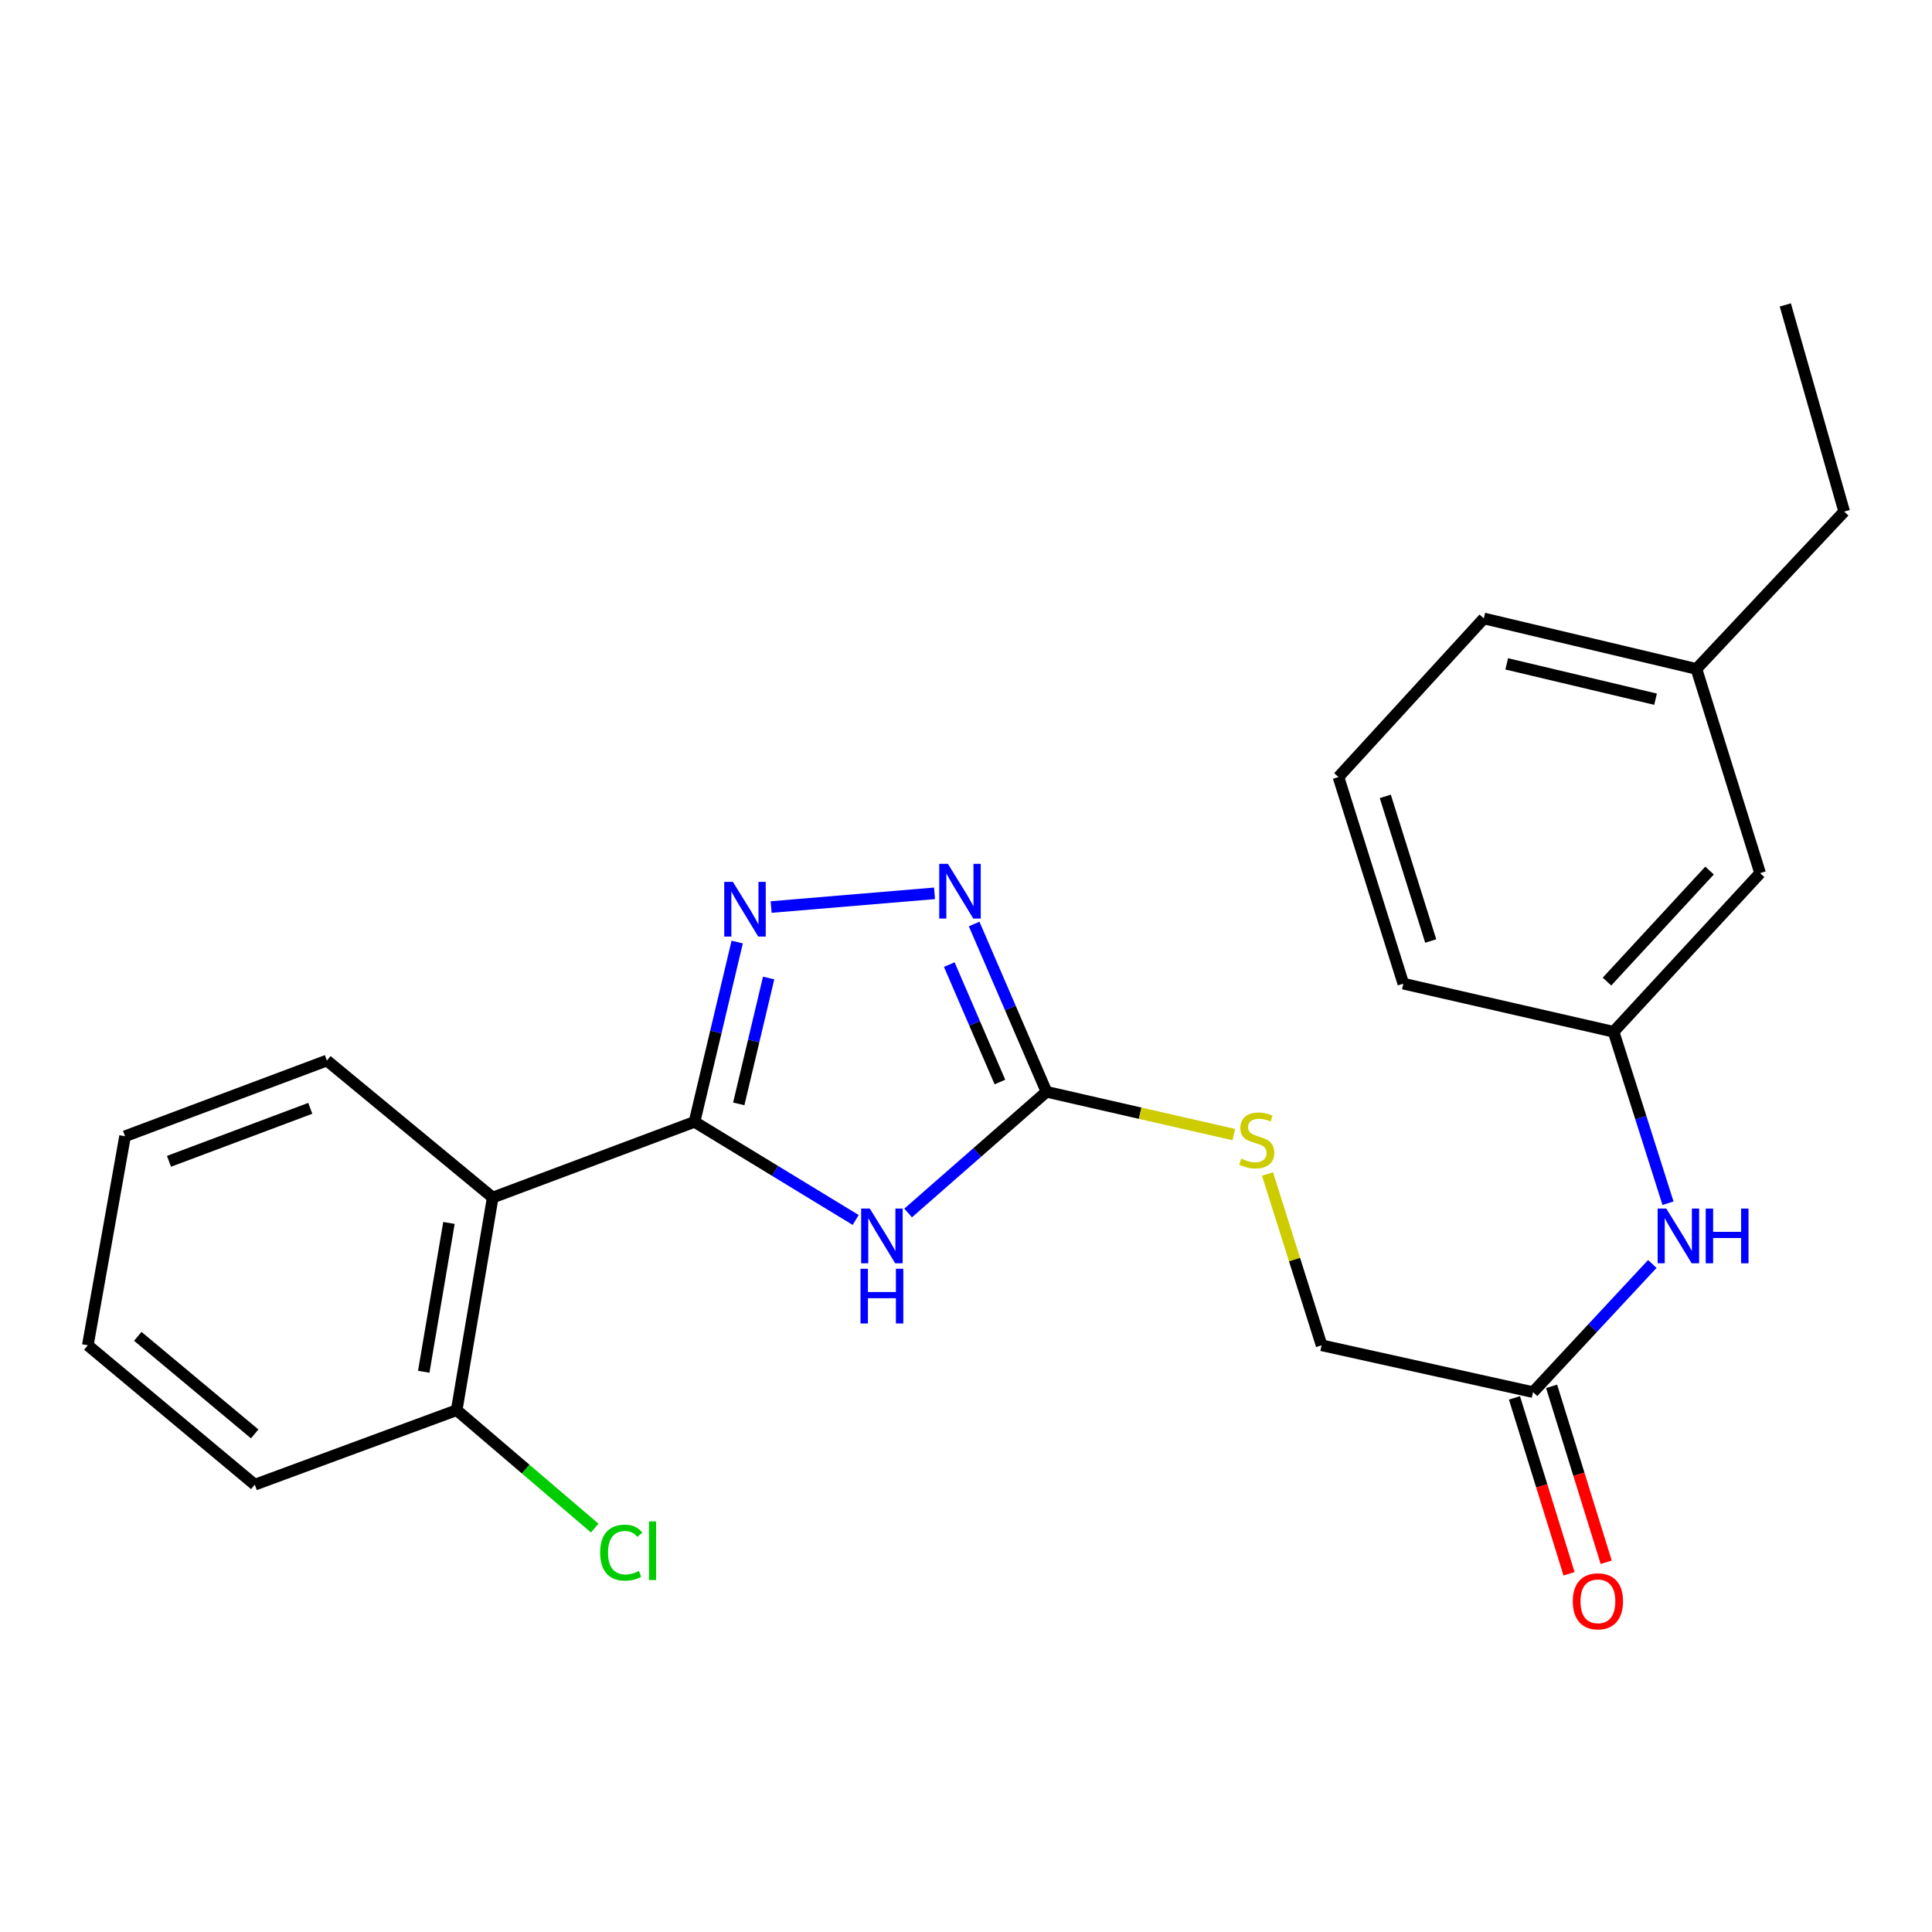 <?xml version='1.0' encoding='iso-8859-1'?>
<svg version='1.1' baseProfile='full'
              xmlns='http://www.w3.org/2000/svg'
                      xmlns:rdkit='http://www.rdkit.org/xml'
                      xmlns:xlink='http://www.w3.org/1999/xlink'
                  xml:space='preserve'
width='1000px' height='1000px' viewBox='0 0 1000 1000'>
<!-- END OF HEADER -->
<rect style='opacity:1.0;fill:#FFFFFF;stroke:none' width='1000' height='1000' x='0' y='0'> </rect>
<path class='bond-0' d='M 359.476,580.672 L 401.187,606.063' style='fill:none;fill-rule:evenodd;stroke:#000000;stroke-width:6px;stroke-linecap:butt;stroke-linejoin:miter;stroke-opacity:1' />
<path class='bond-0' d='M 401.187,606.063 L 442.898,631.454' style='fill:none;fill-rule:evenodd;stroke:#0000FF;stroke-width:6px;stroke-linecap:butt;stroke-linejoin:miter;stroke-opacity:1' />
<path class='bond-1' d='M 359.476,580.672 L 370.524,534.139' style='fill:none;fill-rule:evenodd;stroke:#000000;stroke-width:6px;stroke-linecap:butt;stroke-linejoin:miter;stroke-opacity:1' />
<path class='bond-1' d='M 370.524,534.139 L 381.573,487.606' style='fill:none;fill-rule:evenodd;stroke:#0000FF;stroke-width:6px;stroke-linecap:butt;stroke-linejoin:miter;stroke-opacity:1' />
<path class='bond-1' d='M 382.38,571.363 L 390.114,538.79' style='fill:none;fill-rule:evenodd;stroke:#000000;stroke-width:6px;stroke-linecap:butt;stroke-linejoin:miter;stroke-opacity:1' />
<path class='bond-1' d='M 390.114,538.79 L 397.847,506.217' style='fill:none;fill-rule:evenodd;stroke:#0000FF;stroke-width:6px;stroke-linecap:butt;stroke-linejoin:miter;stroke-opacity:1' />
<path class='bond-4' d='M 359.476,580.672 L 255.026,619.844' style='fill:none;fill-rule:evenodd;stroke:#000000;stroke-width:6px;stroke-linecap:butt;stroke-linejoin:miter;stroke-opacity:1' />
<path class='bond-2' d='M 470.048,627.835 L 505.857,596.474' style='fill:none;fill-rule:evenodd;stroke:#0000FF;stroke-width:6px;stroke-linecap:butt;stroke-linejoin:miter;stroke-opacity:1' />
<path class='bond-2' d='M 505.857,596.474 L 541.666,565.113' style='fill:none;fill-rule:evenodd;stroke:#000000;stroke-width:6px;stroke-linecap:butt;stroke-linejoin:miter;stroke-opacity:1' />
<path class='bond-3' d='M 399.138,469.482 L 483.698,462.385' style='fill:none;fill-rule:evenodd;stroke:#0000FF;stroke-width:6px;stroke-linecap:butt;stroke-linejoin:miter;stroke-opacity:1' />
<path class='bond-6' d='M 541.666,565.113 L 590.137,576.189' style='fill:none;fill-rule:evenodd;stroke:#000000;stroke-width:6px;stroke-linecap:butt;stroke-linejoin:miter;stroke-opacity:1' />
<path class='bond-6' d='M 590.137,576.189 L 638.608,587.266' style='fill:none;fill-rule:evenodd;stroke:#CCCC00;stroke-width:6px;stroke-linecap:butt;stroke-linejoin:miter;stroke-opacity:1' />
<path class='bond-24' d='M 541.666,565.113 L 522.941,521.689' style='fill:none;fill-rule:evenodd;stroke:#000000;stroke-width:6px;stroke-linecap:butt;stroke-linejoin:miter;stroke-opacity:1' />
<path class='bond-24' d='M 522.941,521.689 L 504.216,478.265' style='fill:none;fill-rule:evenodd;stroke:#0000FF;stroke-width:6px;stroke-linecap:butt;stroke-linejoin:miter;stroke-opacity:1' />
<path class='bond-24' d='M 517.56,560.058 L 504.453,529.661' style='fill:none;fill-rule:evenodd;stroke:#000000;stroke-width:6px;stroke-linecap:butt;stroke-linejoin:miter;stroke-opacity:1' />
<path class='bond-24' d='M 504.453,529.661 L 491.345,499.265' style='fill:none;fill-rule:evenodd;stroke:#0000FF;stroke-width:6px;stroke-linecap:butt;stroke-linejoin:miter;stroke-opacity:1' />
<path class='bond-8' d='M 255.026,619.844 L 236.38,729.898' style='fill:none;fill-rule:evenodd;stroke:#000000;stroke-width:6px;stroke-linecap:butt;stroke-linejoin:miter;stroke-opacity:1' />
<path class='bond-8' d='M 232.378,632.989 L 219.326,710.026' style='fill:none;fill-rule:evenodd;stroke:#000000;stroke-width:6px;stroke-linecap:butt;stroke-linejoin:miter;stroke-opacity:1' />
<path class='bond-14' d='M 255.026,619.844 L 169.2,548.939' style='fill:none;fill-rule:evenodd;stroke:#000000;stroke-width:6px;stroke-linecap:butt;stroke-linejoin:miter;stroke-opacity:1' />
<path class='bond-5' d='M 793.497,720.558 L 684.058,696.319' style='fill:none;fill-rule:evenodd;stroke:#000000;stroke-width:6px;stroke-linecap:butt;stroke-linejoin:miter;stroke-opacity:1' />
<path class='bond-7' d='M 793.497,720.558 L 824.363,687.392' style='fill:none;fill-rule:evenodd;stroke:#000000;stroke-width:6px;stroke-linecap:butt;stroke-linejoin:miter;stroke-opacity:1' />
<path class='bond-7' d='M 824.363,687.392 L 855.229,654.227' style='fill:none;fill-rule:evenodd;stroke:#0000FF;stroke-width:6px;stroke-linecap:butt;stroke-linejoin:miter;stroke-opacity:1' />
<path class='bond-10' d='M 783.882,723.542 L 798.01,769.065' style='fill:none;fill-rule:evenodd;stroke:#000000;stroke-width:6px;stroke-linecap:butt;stroke-linejoin:miter;stroke-opacity:1' />
<path class='bond-10' d='M 798.01,769.065 L 812.138,814.587' style='fill:none;fill-rule:evenodd;stroke:#FF0000;stroke-width:6px;stroke-linecap:butt;stroke-linejoin:miter;stroke-opacity:1' />
<path class='bond-10' d='M 803.111,717.574 L 817.239,763.097' style='fill:none;fill-rule:evenodd;stroke:#000000;stroke-width:6px;stroke-linecap:butt;stroke-linejoin:miter;stroke-opacity:1' />
<path class='bond-10' d='M 817.239,763.097 L 831.367,808.619' style='fill:none;fill-rule:evenodd;stroke:#FF0000;stroke-width:6px;stroke-linecap:butt;stroke-linejoin:miter;stroke-opacity:1' />
<path class='bond-11' d='M 656.058,607.646 L 670.058,651.983' style='fill:none;fill-rule:evenodd;stroke:#CCCC00;stroke-width:6px;stroke-linecap:butt;stroke-linejoin:miter;stroke-opacity:1' />
<path class='bond-11' d='M 670.058,651.983 L 684.058,696.319' style='fill:none;fill-rule:evenodd;stroke:#000000;stroke-width:6px;stroke-linecap:butt;stroke-linejoin:miter;stroke-opacity:1' />
<path class='bond-9' d='M 863.356,622.788 L 849.27,578.414' style='fill:none;fill-rule:evenodd;stroke:#0000FF;stroke-width:6px;stroke-linecap:butt;stroke-linejoin:miter;stroke-opacity:1' />
<path class='bond-9' d='M 849.27,578.414 L 835.185,534.04' style='fill:none;fill-rule:evenodd;stroke:#000000;stroke-width:6px;stroke-linecap:butt;stroke-linejoin:miter;stroke-opacity:1' />
<path class='bond-13' d='M 236.38,729.898 L 272.108,760.418' style='fill:none;fill-rule:evenodd;stroke:#000000;stroke-width:6px;stroke-linecap:butt;stroke-linejoin:miter;stroke-opacity:1' />
<path class='bond-13' d='M 272.108,760.418 L 307.837,790.939' style='fill:none;fill-rule:evenodd;stroke:#00CC00;stroke-width:6px;stroke-linecap:butt;stroke-linejoin:miter;stroke-opacity:1' />
<path class='bond-18' d='M 236.38,729.898 L 131.885,768.466' style='fill:none;fill-rule:evenodd;stroke:#000000;stroke-width:6px;stroke-linecap:butt;stroke-linejoin:miter;stroke-opacity:1' />
<path class='bond-12' d='M 835.185,534.04 L 911.023,451.938' style='fill:none;fill-rule:evenodd;stroke:#000000;stroke-width:6px;stroke-linecap:butt;stroke-linejoin:miter;stroke-opacity:1' />
<path class='bond-12' d='M 831.771,508.063 L 884.857,450.592' style='fill:none;fill-rule:evenodd;stroke:#000000;stroke-width:6px;stroke-linecap:butt;stroke-linejoin:miter;stroke-opacity:1' />
<path class='bond-17' d='M 835.185,534.04 L 726.361,509.141' style='fill:none;fill-rule:evenodd;stroke:#000000;stroke-width:6px;stroke-linecap:butt;stroke-linejoin:miter;stroke-opacity:1' />
<path class='bond-15' d='M 911.023,451.938 L 878.07,346.235' style='fill:none;fill-rule:evenodd;stroke:#000000;stroke-width:6px;stroke-linecap:butt;stroke-linejoin:miter;stroke-opacity:1' />
<path class='bond-21' d='M 169.2,548.939 L 64.727,588.122' style='fill:none;fill-rule:evenodd;stroke:#000000;stroke-width:6px;stroke-linecap:butt;stroke-linejoin:miter;stroke-opacity:1' />
<path class='bond-21' d='M 160.599,573.668 L 87.468,601.096' style='fill:none;fill-rule:evenodd;stroke:#000000;stroke-width:6px;stroke-linecap:butt;stroke-linejoin:miter;stroke-opacity:1' />
<path class='bond-20' d='M 878.07,346.235 L 954.545,264.793' style='fill:none;fill-rule:evenodd;stroke:#000000;stroke-width:6px;stroke-linecap:butt;stroke-linejoin:miter;stroke-opacity:1' />
<path class='bond-26' d='M 878.07,346.235 L 768.016,320.106' style='fill:none;fill-rule:evenodd;stroke:#000000;stroke-width:6px;stroke-linecap:butt;stroke-linejoin:miter;stroke-opacity:1' />
<path class='bond-26' d='M 856.911,361.905 L 779.873,343.614' style='fill:none;fill-rule:evenodd;stroke:#000000;stroke-width:6px;stroke-linecap:butt;stroke-linejoin:miter;stroke-opacity:1' />
<path class='bond-16' d='M 692.782,402.196 L 726.361,509.141' style='fill:none;fill-rule:evenodd;stroke:#000000;stroke-width:6px;stroke-linecap:butt;stroke-linejoin:miter;stroke-opacity:1' />
<path class='bond-16' d='M 717.028,412.206 L 740.534,487.068' style='fill:none;fill-rule:evenodd;stroke:#000000;stroke-width:6px;stroke-linecap:butt;stroke-linejoin:miter;stroke-opacity:1' />
<path class='bond-19' d='M 692.782,402.196 L 768.016,320.106' style='fill:none;fill-rule:evenodd;stroke:#000000;stroke-width:6px;stroke-linecap:butt;stroke-linejoin:miter;stroke-opacity:1' />
<path class='bond-25' d='M 131.885,768.466 L 45.455,696.319' style='fill:none;fill-rule:evenodd;stroke:#000000;stroke-width:6px;stroke-linecap:butt;stroke-linejoin:miter;stroke-opacity:1' />
<path class='bond-25' d='M 131.823,742.187 L 71.321,691.684' style='fill:none;fill-rule:evenodd;stroke:#000000;stroke-width:6px;stroke-linecap:butt;stroke-linejoin:miter;stroke-opacity:1' />
<path class='bond-22' d='M 954.545,264.793 L 924.076,157.826' style='fill:none;fill-rule:evenodd;stroke:#000000;stroke-width:6px;stroke-linecap:butt;stroke-linejoin:miter;stroke-opacity:1' />
<path class='bond-23' d='M 64.727,588.122 L 45.455,696.319' style='fill:none;fill-rule:evenodd;stroke:#000000;stroke-width:6px;stroke-linecap:butt;stroke-linejoin:miter;stroke-opacity:1' />
<path  class='atom-1' d='M 450.217 625.56
L 459.497 640.56
Q 460.417 642.04, 461.897 644.72
Q 463.377 647.4, 463.457 647.56
L 463.457 625.56
L 467.217 625.56
L 467.217 653.88
L 463.337 653.88
L 453.377 637.48
Q 452.217 635.56, 450.977 633.36
Q 449.777 631.16, 449.417 630.48
L 449.417 653.88
L 445.737 653.88
L 445.737 625.56
L 450.217 625.56
' fill='#0000FF'/>
<path  class='atom-1' d='M 445.397 656.712
L 449.237 656.712
L 449.237 668.752
L 463.717 668.752
L 463.717 656.712
L 467.557 656.712
L 467.557 685.032
L 463.717 685.032
L 463.717 671.952
L 449.237 671.952
L 449.237 685.032
L 445.397 685.032
L 445.397 656.712
' fill='#0000FF'/>
<path  class='atom-2' d='M 379.346 456.458
L 388.626 471.458
Q 389.546 472.938, 391.026 475.618
Q 392.506 478.298, 392.586 478.458
L 392.586 456.458
L 396.346 456.458
L 396.346 484.778
L 392.466 484.778
L 382.506 468.378
Q 381.346 466.458, 380.106 464.258
Q 378.906 462.058, 378.546 461.378
L 378.546 484.778
L 374.866 484.778
L 374.866 456.458
L 379.346 456.458
' fill='#0000FF'/>
<path  class='atom-4' d='M 490.63 447.118
L 499.91 462.118
Q 500.83 463.598, 502.31 466.278
Q 503.79 468.958, 503.87 469.118
L 503.87 447.118
L 507.63 447.118
L 507.63 475.438
L 503.75 475.438
L 493.79 459.038
Q 492.63 457.118, 491.39 454.918
Q 490.19 452.718, 489.83 452.038
L 489.83 475.438
L 486.15 475.438
L 486.15 447.118
L 490.63 447.118
' fill='#0000FF'/>
<path  class='atom-7' d='M 642.479 599.698
Q 642.799 599.818, 644.119 600.378
Q 645.439 600.938, 646.879 601.298
Q 648.359 601.618, 649.799 601.618
Q 652.479 601.618, 654.039 600.338
Q 655.599 599.018, 655.599 596.738
Q 655.599 595.178, 654.799 594.218
Q 654.039 593.258, 652.839 592.738
Q 651.639 592.218, 649.639 591.618
Q 647.119 590.858, 645.599 590.138
Q 644.119 589.418, 643.039 587.898
Q 641.999 586.378, 641.999 583.818
Q 641.999 580.258, 644.399 578.058
Q 646.839 575.858, 651.639 575.858
Q 654.919 575.858, 658.639 577.418
L 657.719 580.498
Q 654.319 579.098, 651.759 579.098
Q 648.999 579.098, 647.479 580.258
Q 645.959 581.378, 645.999 583.338
Q 645.999 584.858, 646.759 585.778
Q 647.559 586.698, 648.679 587.218
Q 649.839 587.738, 651.759 588.338
Q 654.319 589.138, 655.839 589.938
Q 657.359 590.738, 658.439 592.378
Q 659.559 593.978, 659.559 596.738
Q 659.559 600.658, 656.919 602.778
Q 654.319 604.858, 649.959 604.858
Q 647.439 604.858, 645.519 604.298
Q 643.639 603.778, 641.399 602.858
L 642.479 599.698
' fill='#CCCC00'/>
<path  class='atom-8' d='M 862.47 625.56
L 871.75 640.56
Q 872.67 642.04, 874.15 644.72
Q 875.63 647.4, 875.71 647.56
L 875.71 625.56
L 879.47 625.56
L 879.47 653.88
L 875.59 653.88
L 865.63 637.48
Q 864.47 635.56, 863.23 633.36
Q 862.03 631.16, 861.67 630.48
L 861.67 653.88
L 857.99 653.88
L 857.99 625.56
L 862.47 625.56
' fill='#0000FF'/>
<path  class='atom-8' d='M 882.87 625.56
L 886.71 625.56
L 886.71 637.6
L 901.19 637.6
L 901.19 625.56
L 905.03 625.56
L 905.03 653.88
L 901.19 653.88
L 901.19 640.8
L 886.71 640.8
L 886.71 653.88
L 882.87 653.88
L 882.87 625.56
' fill='#0000FF'/>
<path  class='atom-11' d='M 814.075 828.835
Q 814.075 822.035, 817.435 818.235
Q 820.795 814.435, 827.075 814.435
Q 833.355 814.435, 836.715 818.235
Q 840.075 822.035, 840.075 828.835
Q 840.075 835.715, 836.675 839.635
Q 833.275 843.515, 827.075 843.515
Q 820.835 843.515, 817.435 839.635
Q 814.075 835.755, 814.075 828.835
M 827.075 840.315
Q 831.395 840.315, 833.715 837.435
Q 836.075 834.515, 836.075 828.835
Q 836.075 823.275, 833.715 820.475
Q 831.395 817.635, 827.075 817.635
Q 822.755 817.635, 820.395 820.435
Q 818.075 823.235, 818.075 828.835
Q 818.075 834.555, 820.395 837.435
Q 822.755 840.315, 827.075 840.315
' fill='#FF0000'/>
<path  class='atom-14' d='M 310.638 803.64
Q 310.638 796.6, 313.918 792.92
Q 317.238 789.2, 323.518 789.2
Q 329.358 789.2, 332.478 793.32
L 329.838 795.48
Q 327.558 792.48, 323.518 792.48
Q 319.238 792.48, 316.958 795.36
Q 314.718 798.2, 314.718 803.64
Q 314.718 809.24, 317.038 812.12
Q 319.398 815, 323.958 815
Q 327.078 815, 330.718 813.12
L 331.838 816.12
Q 330.358 817.08, 328.118 817.64
Q 325.878 818.2, 323.398 818.2
Q 317.238 818.2, 313.918 814.44
Q 310.638 810.68, 310.638 803.64
' fill='#00CC00'/>
<path  class='atom-14' d='M 335.918 787.48
L 339.598 787.48
L 339.598 817.84
L 335.918 817.84
L 335.918 787.48
' fill='#00CC00'/>
</svg>
